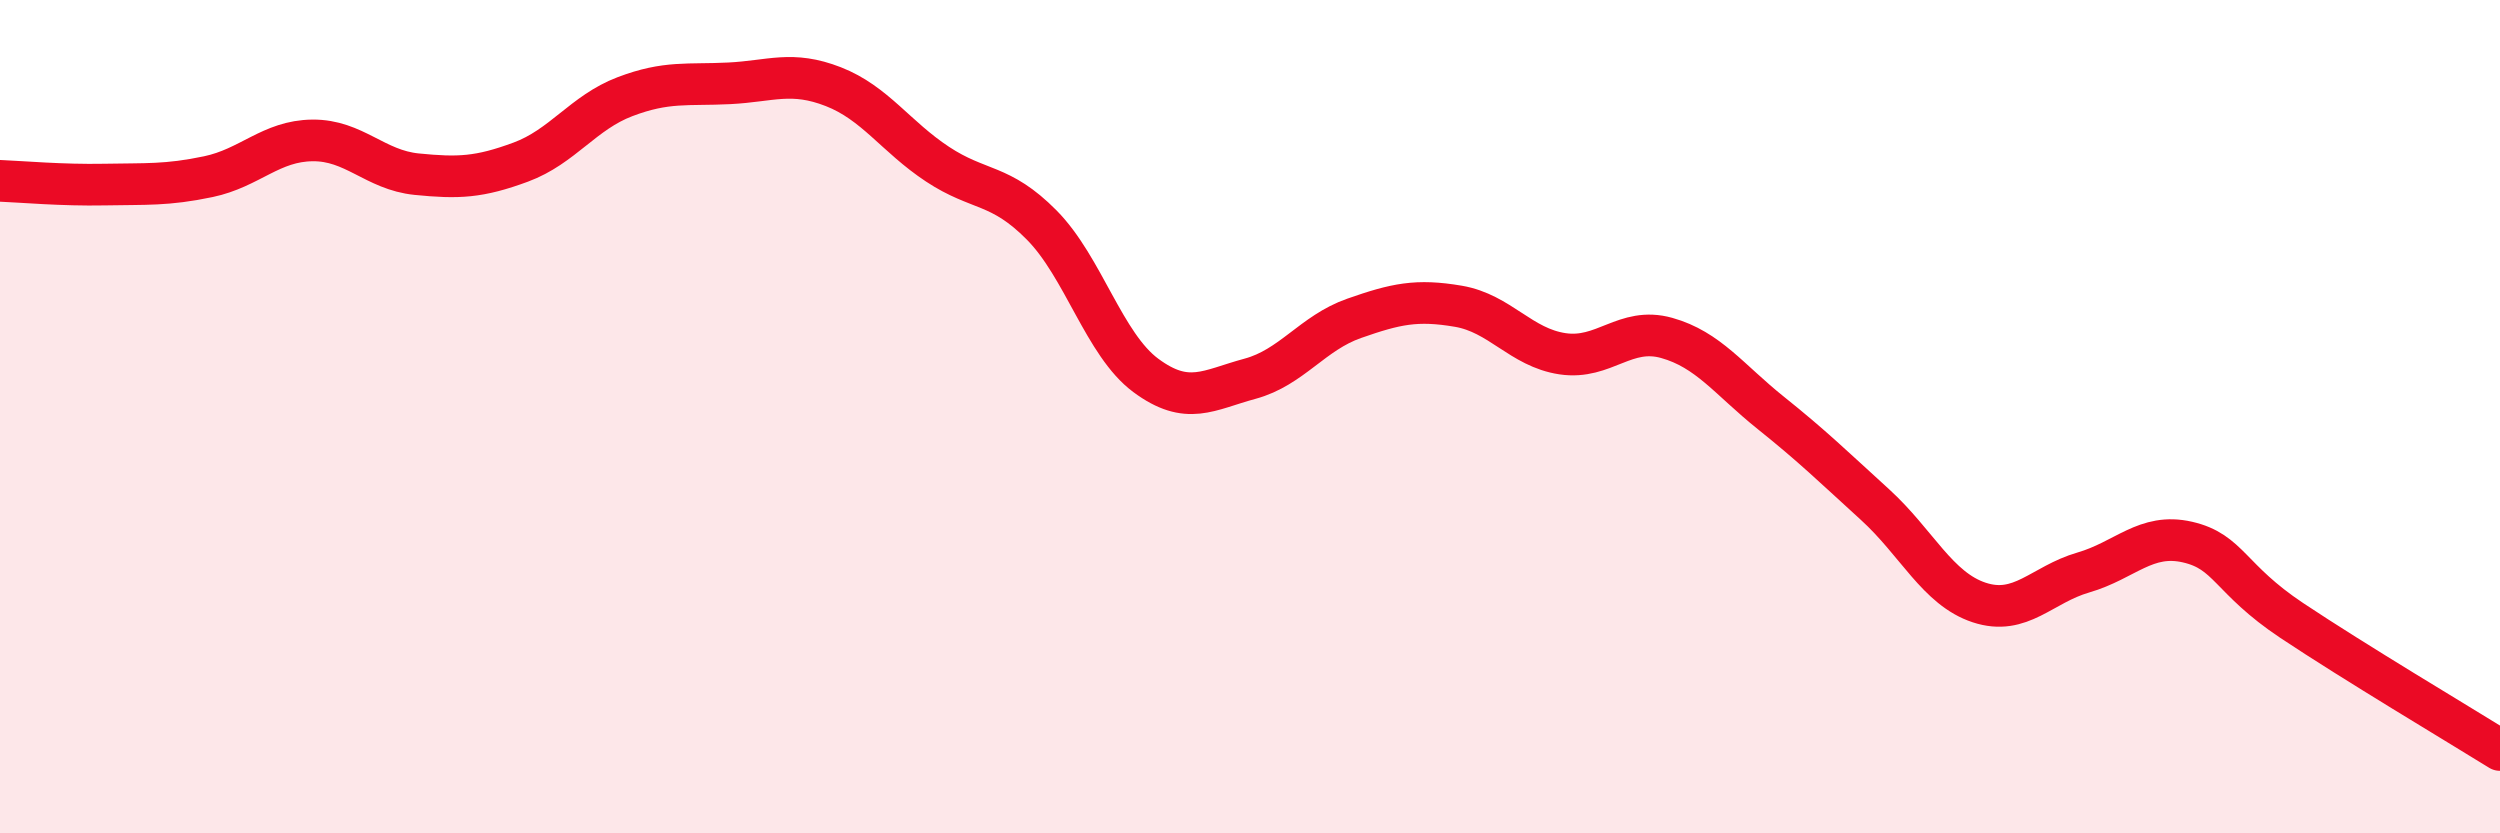 
    <svg width="60" height="20" viewBox="0 0 60 20" xmlns="http://www.w3.org/2000/svg">
      <path
        d="M 0,4.34 C 0.5,4.36 1.5,4.45 2.5,4.43 C 3.5,4.41 4,4.45 5,4.24 C 6,4.03 6.5,3.38 7.5,3.37 C 8.5,3.36 9,4.08 10,4.18 C 11,4.28 11.5,4.26 12.5,3.89 C 13.5,3.52 14,2.7 15,2.32 C 16,1.94 16.5,2.05 17.5,2 C 18.5,1.95 19,1.69 20,2.08 C 21,2.47 21.5,3.28 22.5,3.94 C 23.5,4.6 24,4.39 25,5.4 C 26,6.41 26.5,8.27 27.5,9.01 C 28.5,9.75 29,9.36 30,9.09 C 31,8.82 31.5,7.99 32.5,7.64 C 33.5,7.29 34,7.18 35,7.35 C 36,7.52 36.5,8.34 37.5,8.49 C 38.5,8.64 39,7.83 40,8.11 C 41,8.39 41.5,9.11 42.5,9.91 C 43.5,10.71 44,11.2 45,12.11 C 46,13.02 46.5,14.13 47.5,14.46 C 48.5,14.79 49,14.03 50,13.74 C 51,13.45 51.5,12.78 52.5,13.01 C 53.5,13.24 53.5,13.89 55,14.89 C 56.5,15.89 59,17.38 60,18L60 20L0 20Z"
        fill="#EB0A25"
        opacity="0.1"
        stroke-linecap="round"
        stroke-linejoin="round"
      />
      <path
        d="M 0,4.34 C 0.5,4.36 1.5,4.45 2.5,4.43 C 3.5,4.41 4,4.45 5,4.24 C 6,4.03 6.5,3.38 7.5,3.37 C 8.5,3.36 9,4.08 10,4.18 C 11,4.28 11.5,4.26 12.5,3.89 C 13.5,3.52 14,2.7 15,2.32 C 16,1.94 16.5,2.05 17.5,2 C 18.5,1.95 19,1.69 20,2.08 C 21,2.47 21.5,3.28 22.5,3.94 C 23.5,4.6 24,4.39 25,5.4 C 26,6.41 26.5,8.27 27.5,9.01 C 28.5,9.75 29,9.36 30,9.09 C 31,8.82 31.5,7.99 32.5,7.64 C 33.5,7.29 34,7.18 35,7.35 C 36,7.52 36.5,8.34 37.5,8.49 C 38.5,8.64 39,7.83 40,8.11 C 41,8.39 41.5,9.11 42.5,9.91 C 43.5,10.71 44,11.2 45,12.11 C 46,13.02 46.5,14.13 47.5,14.46 C 48.5,14.79 49,14.03 50,13.74 C 51,13.45 51.5,12.78 52.5,13.01 C 53.5,13.24 53.5,13.89 55,14.89 C 56.5,15.89 59,17.38 60,18"
        stroke="#EB0A25"
        stroke-width="1"
        fill="none"
        stroke-linecap="round"
        stroke-linejoin="round"
      />
    </svg>
  